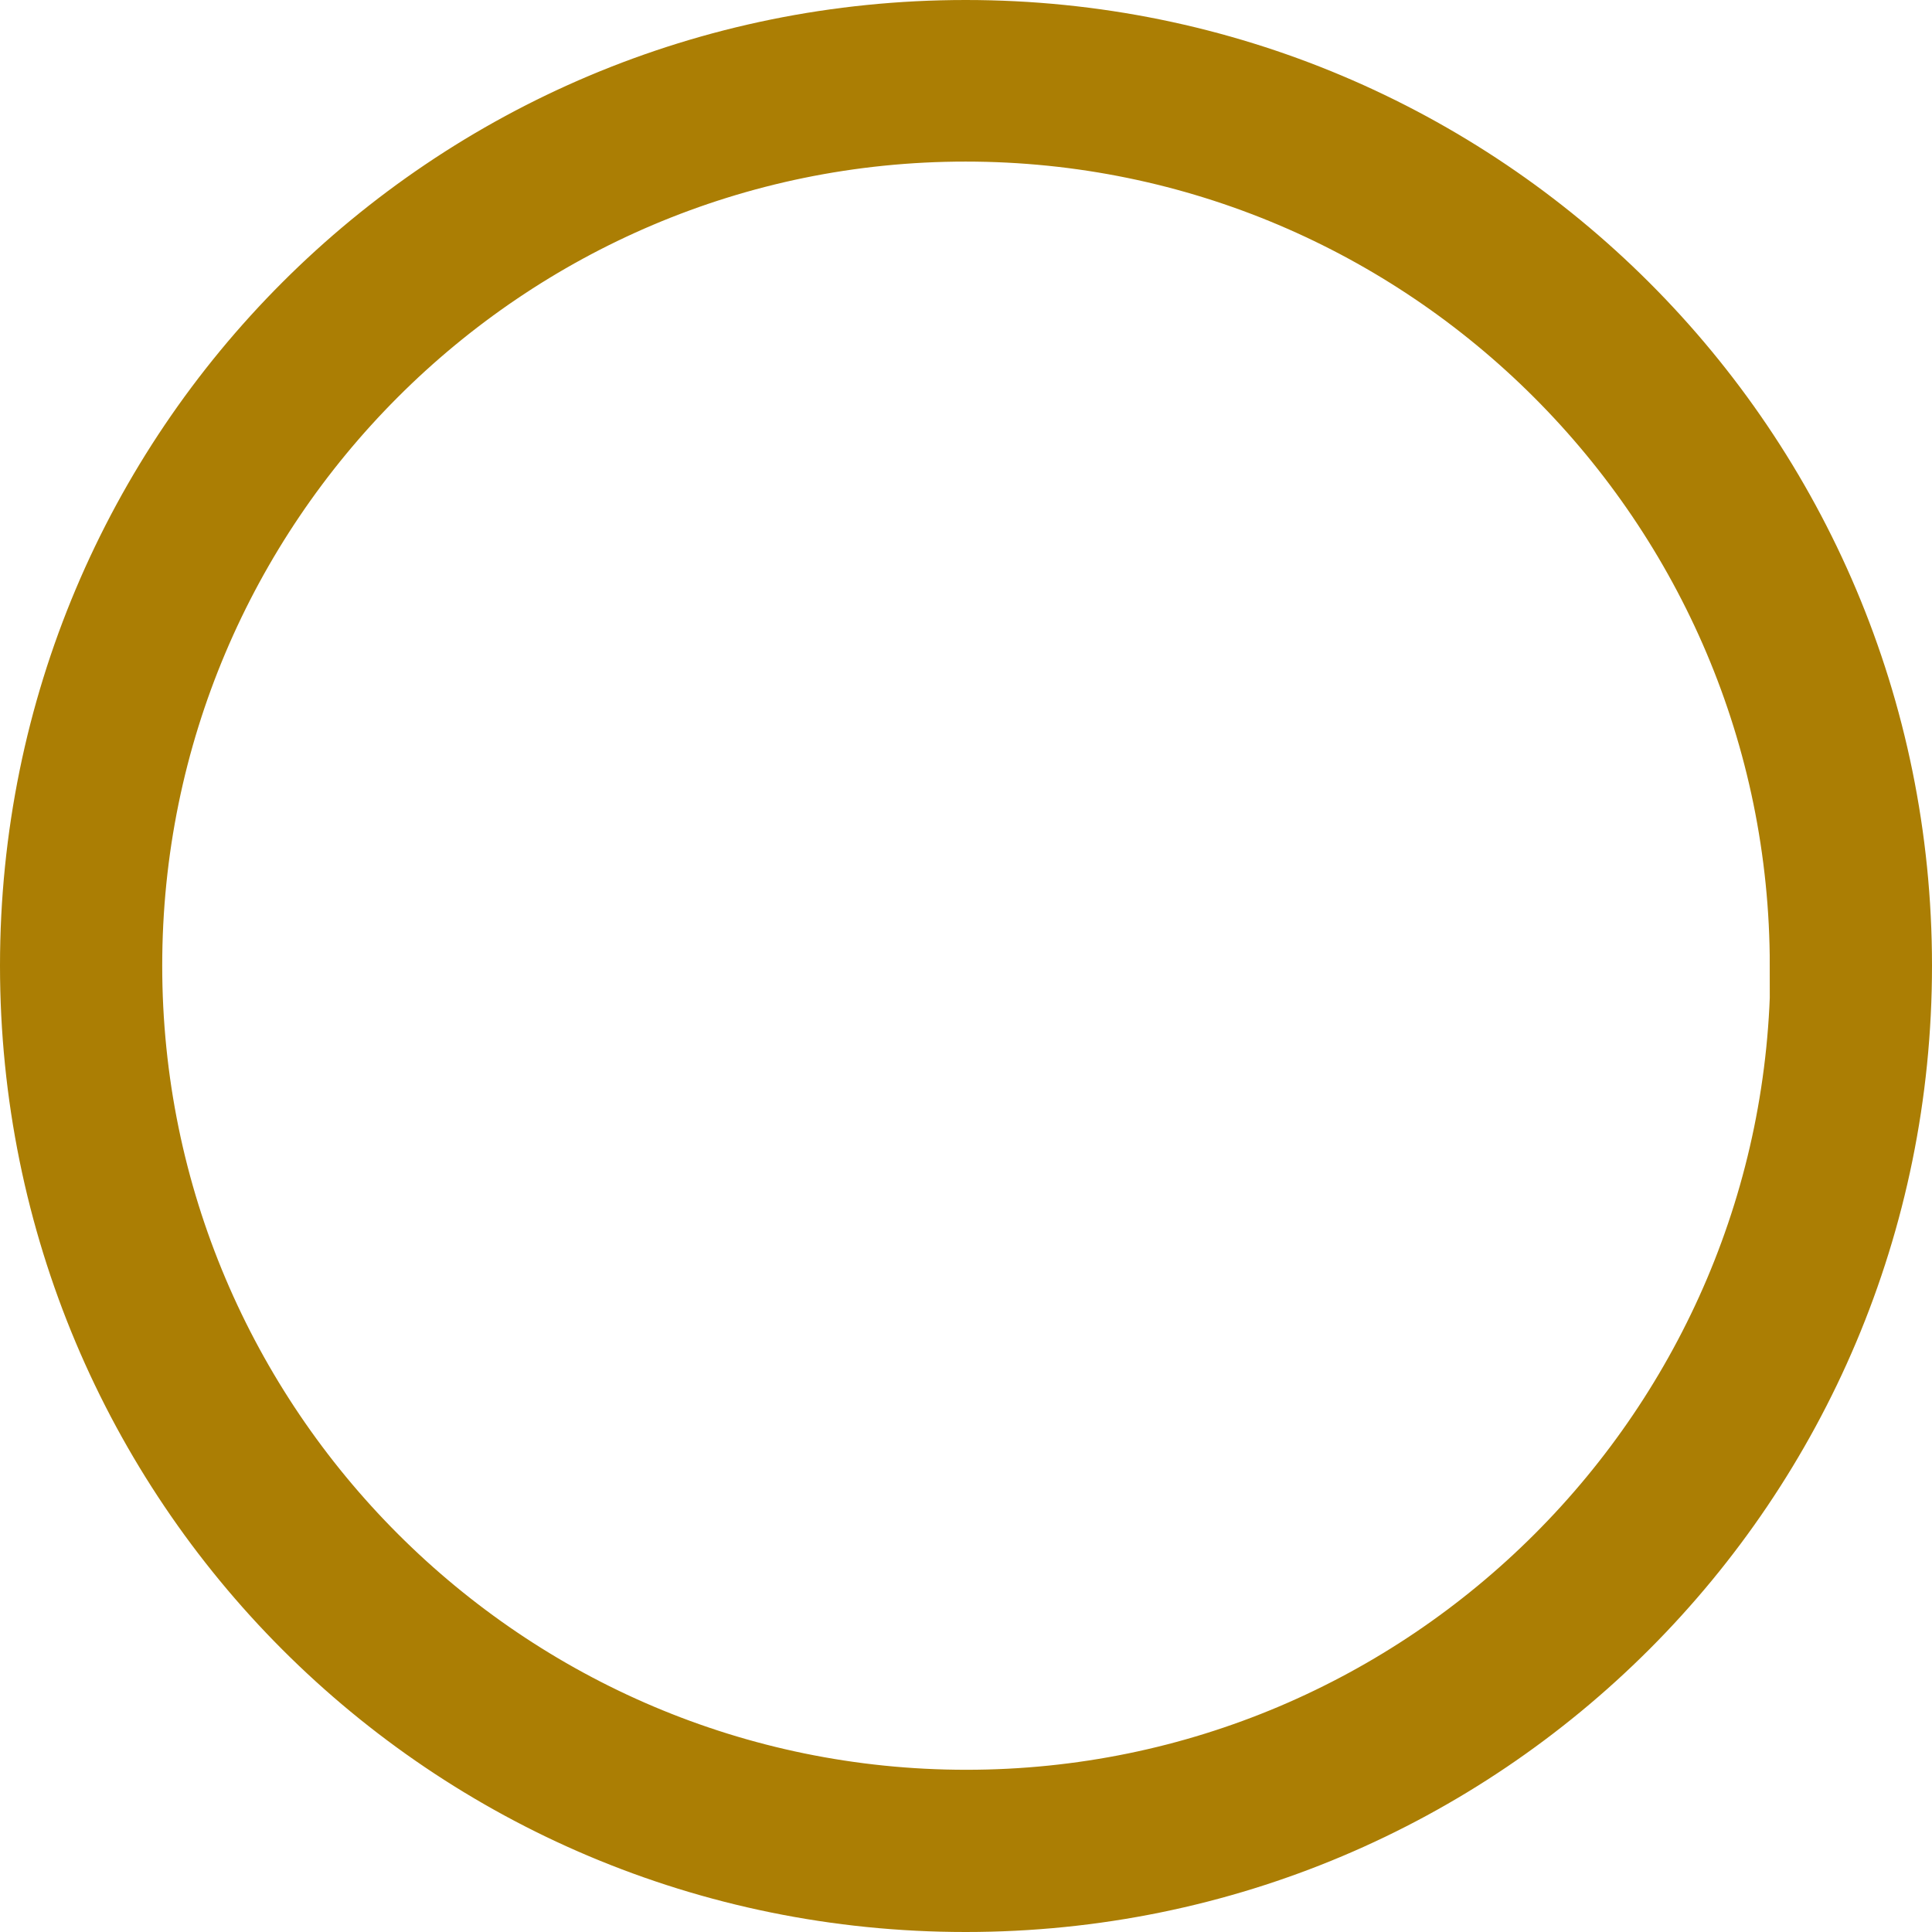 <?xml version="1.0" encoding="UTF-8"?>
<svg id="_レイヤー_2" data-name="レイヤー 2" xmlns="http://www.w3.org/2000/svg" viewBox="0 0 30.37 30.37">
  <defs>
    <style>
      .cls-1 {
        fill: #ab7e04;
        stroke: #ab7e04;
        stroke-miterlimit: 10;
        stroke-width: 1.12px;
      }

      .cls-2 {
        isolation: isolate;
      }
    </style>
  </defs>
  <g id="_テキスト" data-name="テキスト">
    <g id="_3-2" data-name=" 3-2" class="cls-2">
      <g class="cls-2">
        <path class="cls-1" d="M15.18.56c8.09,0,14.63,6.53,14.63,14.62s-6.53,14.63-14.63,14.63S.56,23.28.56,15.18,7.09.56,15.18.56ZM28.38,15.18c0-7.28-5.92-13.2-13.2-13.2S1.99,7.9,1.99,15.18s5.92,13.2,13.2,13.2,13.2-5.92,13.2-13.2Z"/>
      </g>
    </g>
  </g>
</svg>